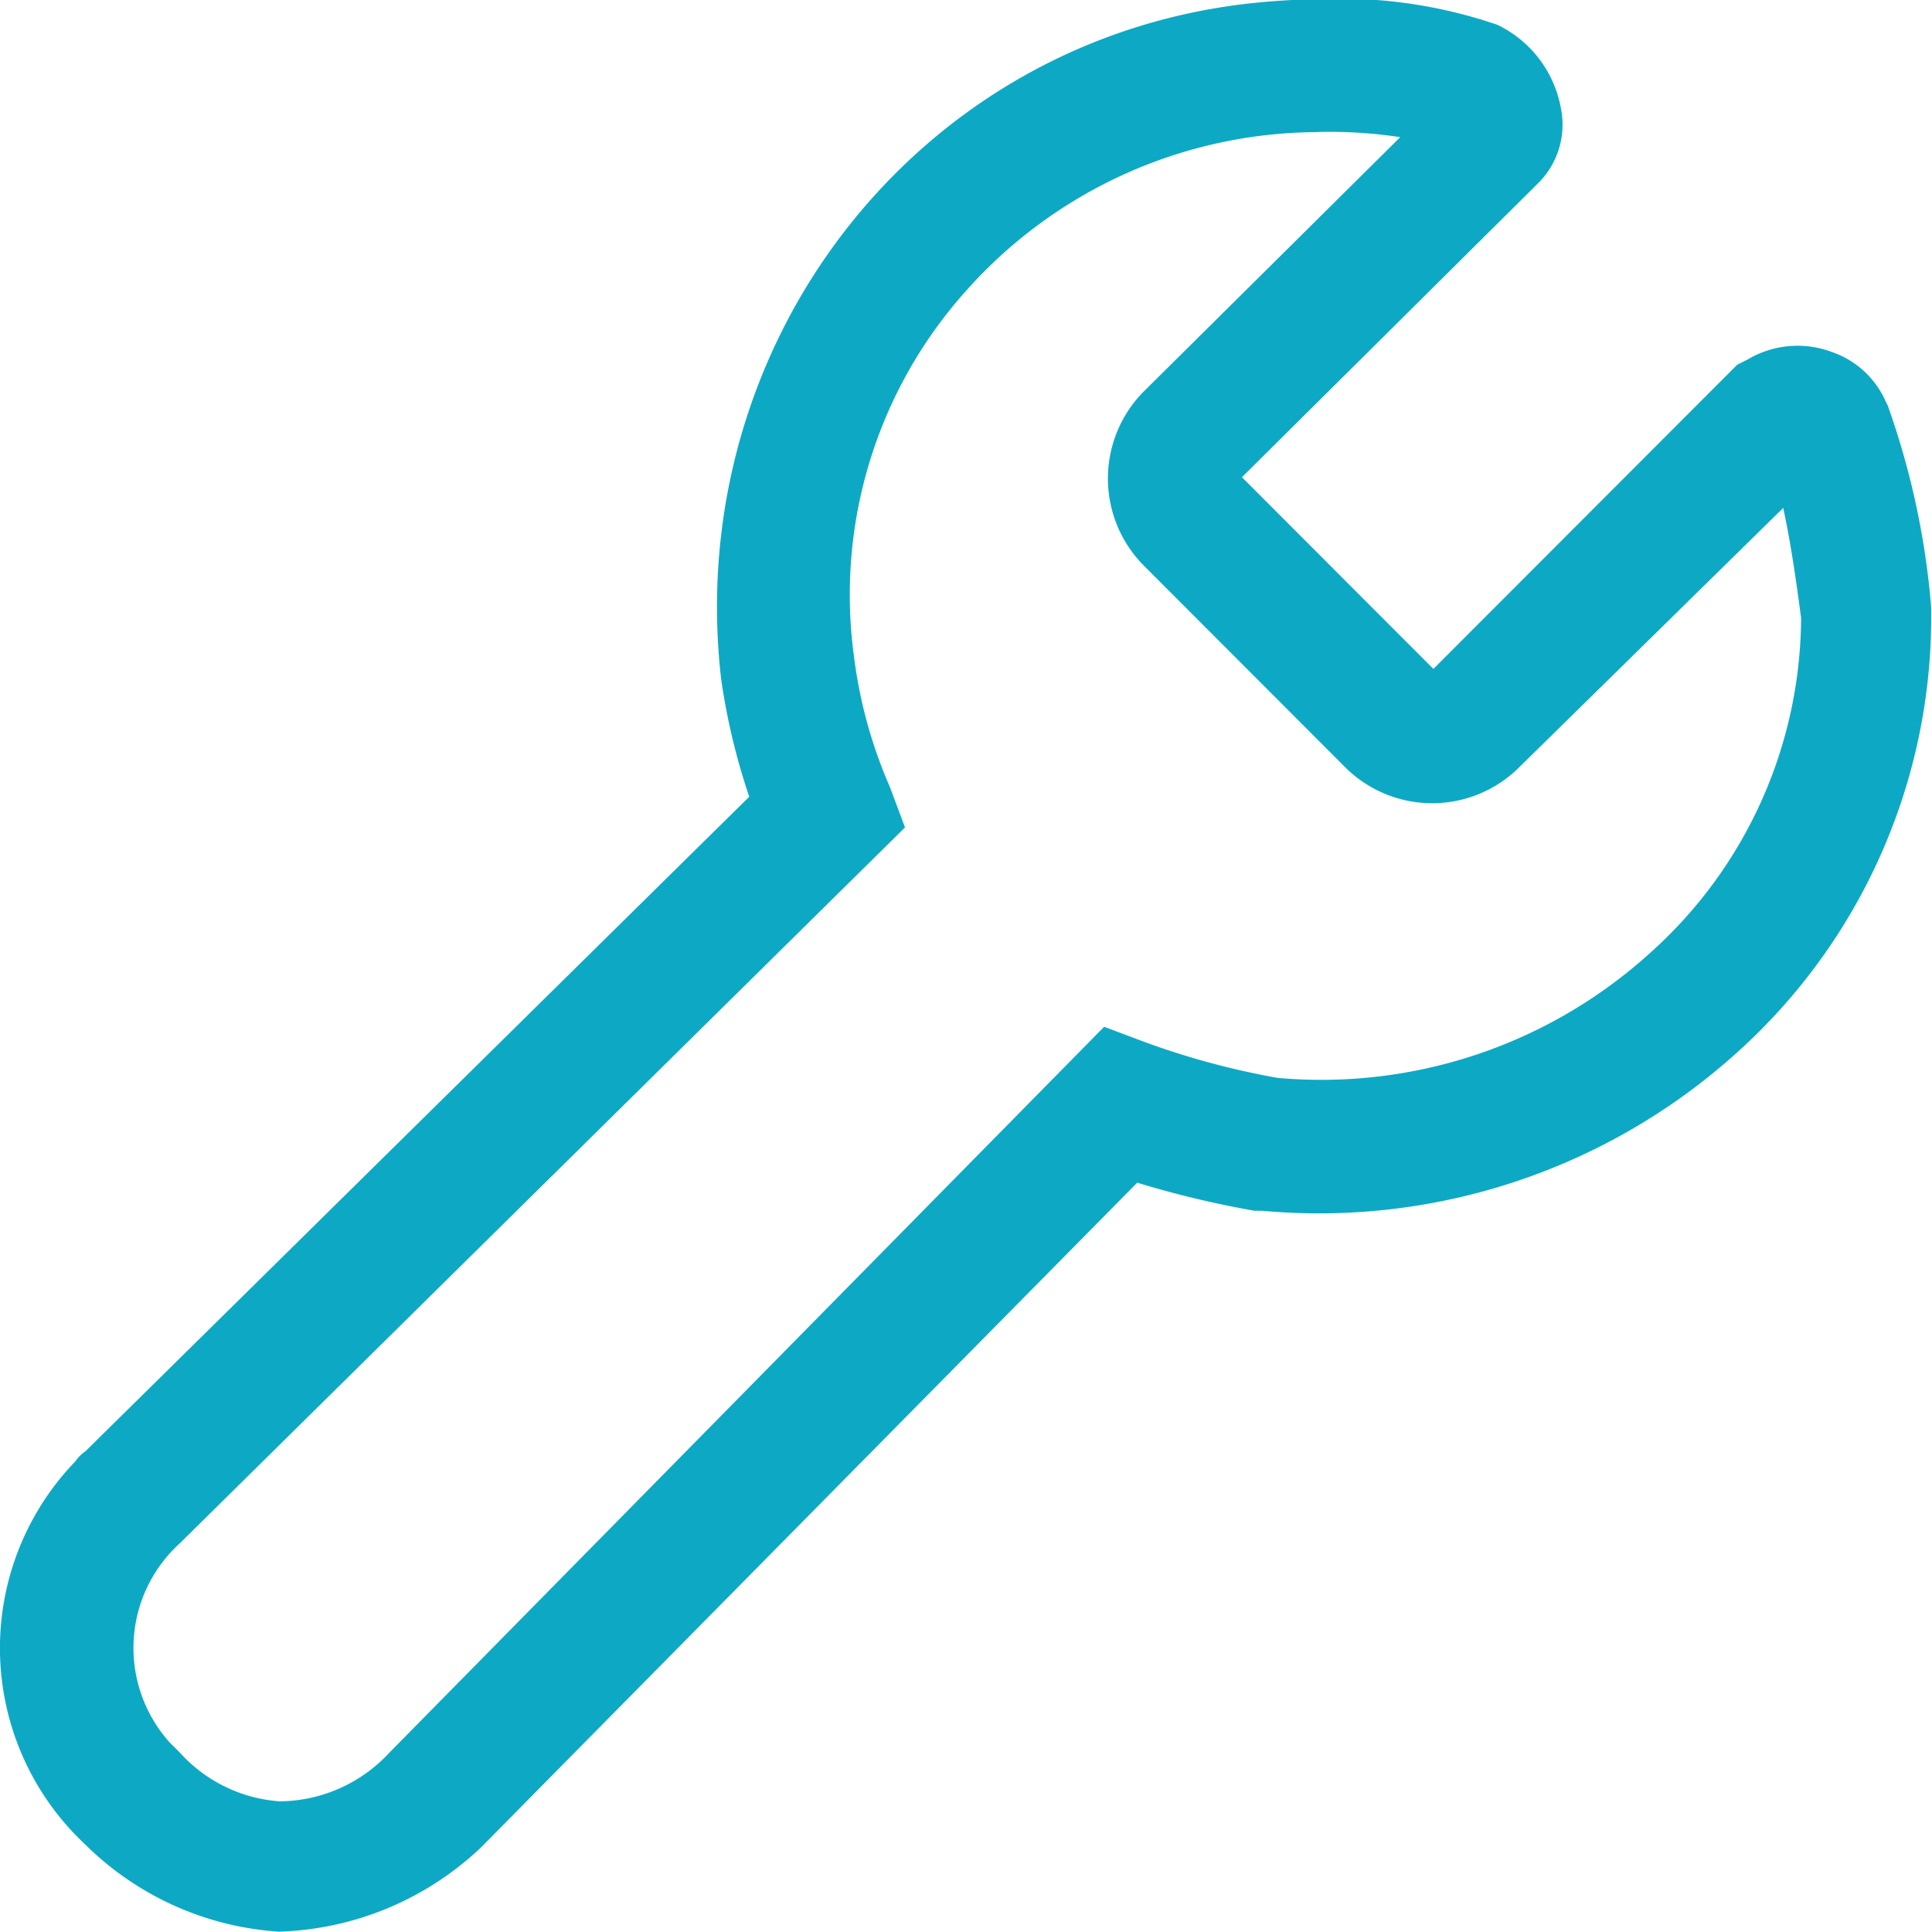 <svg xmlns="http://www.w3.org/2000/svg" width="100" height="100" viewBox="0 0 100 100">
  <defs>
    <style>
      .cls-1 {
        fill: #0da9c4;
        fill-rule: evenodd;
      }
    </style>
  </defs>
  <path id="icon" class="cls-1" d="M14.468,99.984a15.673,15.673,0,0,1-10.042-4.5A13.916,13.916,0,0,1,3.9,75.64a2,2,0,0,1,.529-0.529L38.781,41.239a33.921,33.921,0,0,1-1.454-6.086c-1.982-17.2,9.91-32.813,26.955-34.93a37.284,37.284,0,0,1,3.832-.265A25.209,25.209,0,0,1,77.5,1.282a5.968,5.968,0,0,1,3.3,4.366A4.261,4.261,0,0,1,79.61,9.485L64.283,24.7l9.91,9.923L89.917,18.879l0.528-.265a5.055,5.055,0,0,1,4.36-.4,4.722,4.722,0,0,1,2.775,2.514L97.713,21a41.052,41.052,0,0,1,2.246,10.452v0.4A30.312,30.312,0,0,1,89.917,54.47a32.277,32.277,0,0,1-24.577,8.2h-0.4a50.665,50.665,0,0,1-6.078-1.455l-33.958,34.4a15.882,15.882,0,0,1-10.439,4.366h0ZM68.115,6.839a24.453,24.453,0,0,0-18.1,8.2A23.566,23.566,0,0,0,44.2,33.962a24.4,24.4,0,0,0,1.85,6.748l0.793,2.117L9.315,79.873a7.318,7.318,0,0,0-.529,10.32l0.529,0.529a7.688,7.688,0,0,0,5.153,2.514,7.807,7.807,0,0,0,5.682-2.514l37-37.576,2.114,0.794a40.5,40.5,0,0,0,6.871,1.852A25.334,25.334,0,0,0,85.424,49.31a23.382,23.382,0,0,0,7.8-17.332c-0.264-1.985-.528-3.837-0.925-5.689l-13.742,13.5a6.378,6.378,0,0,1-8.853,0L59.129,29.2a6.4,6.4,0,0,1,0-8.865L72.475,7.1a24.131,24.131,0,0,0-4.36-.265h0Z"/>
</svg>
